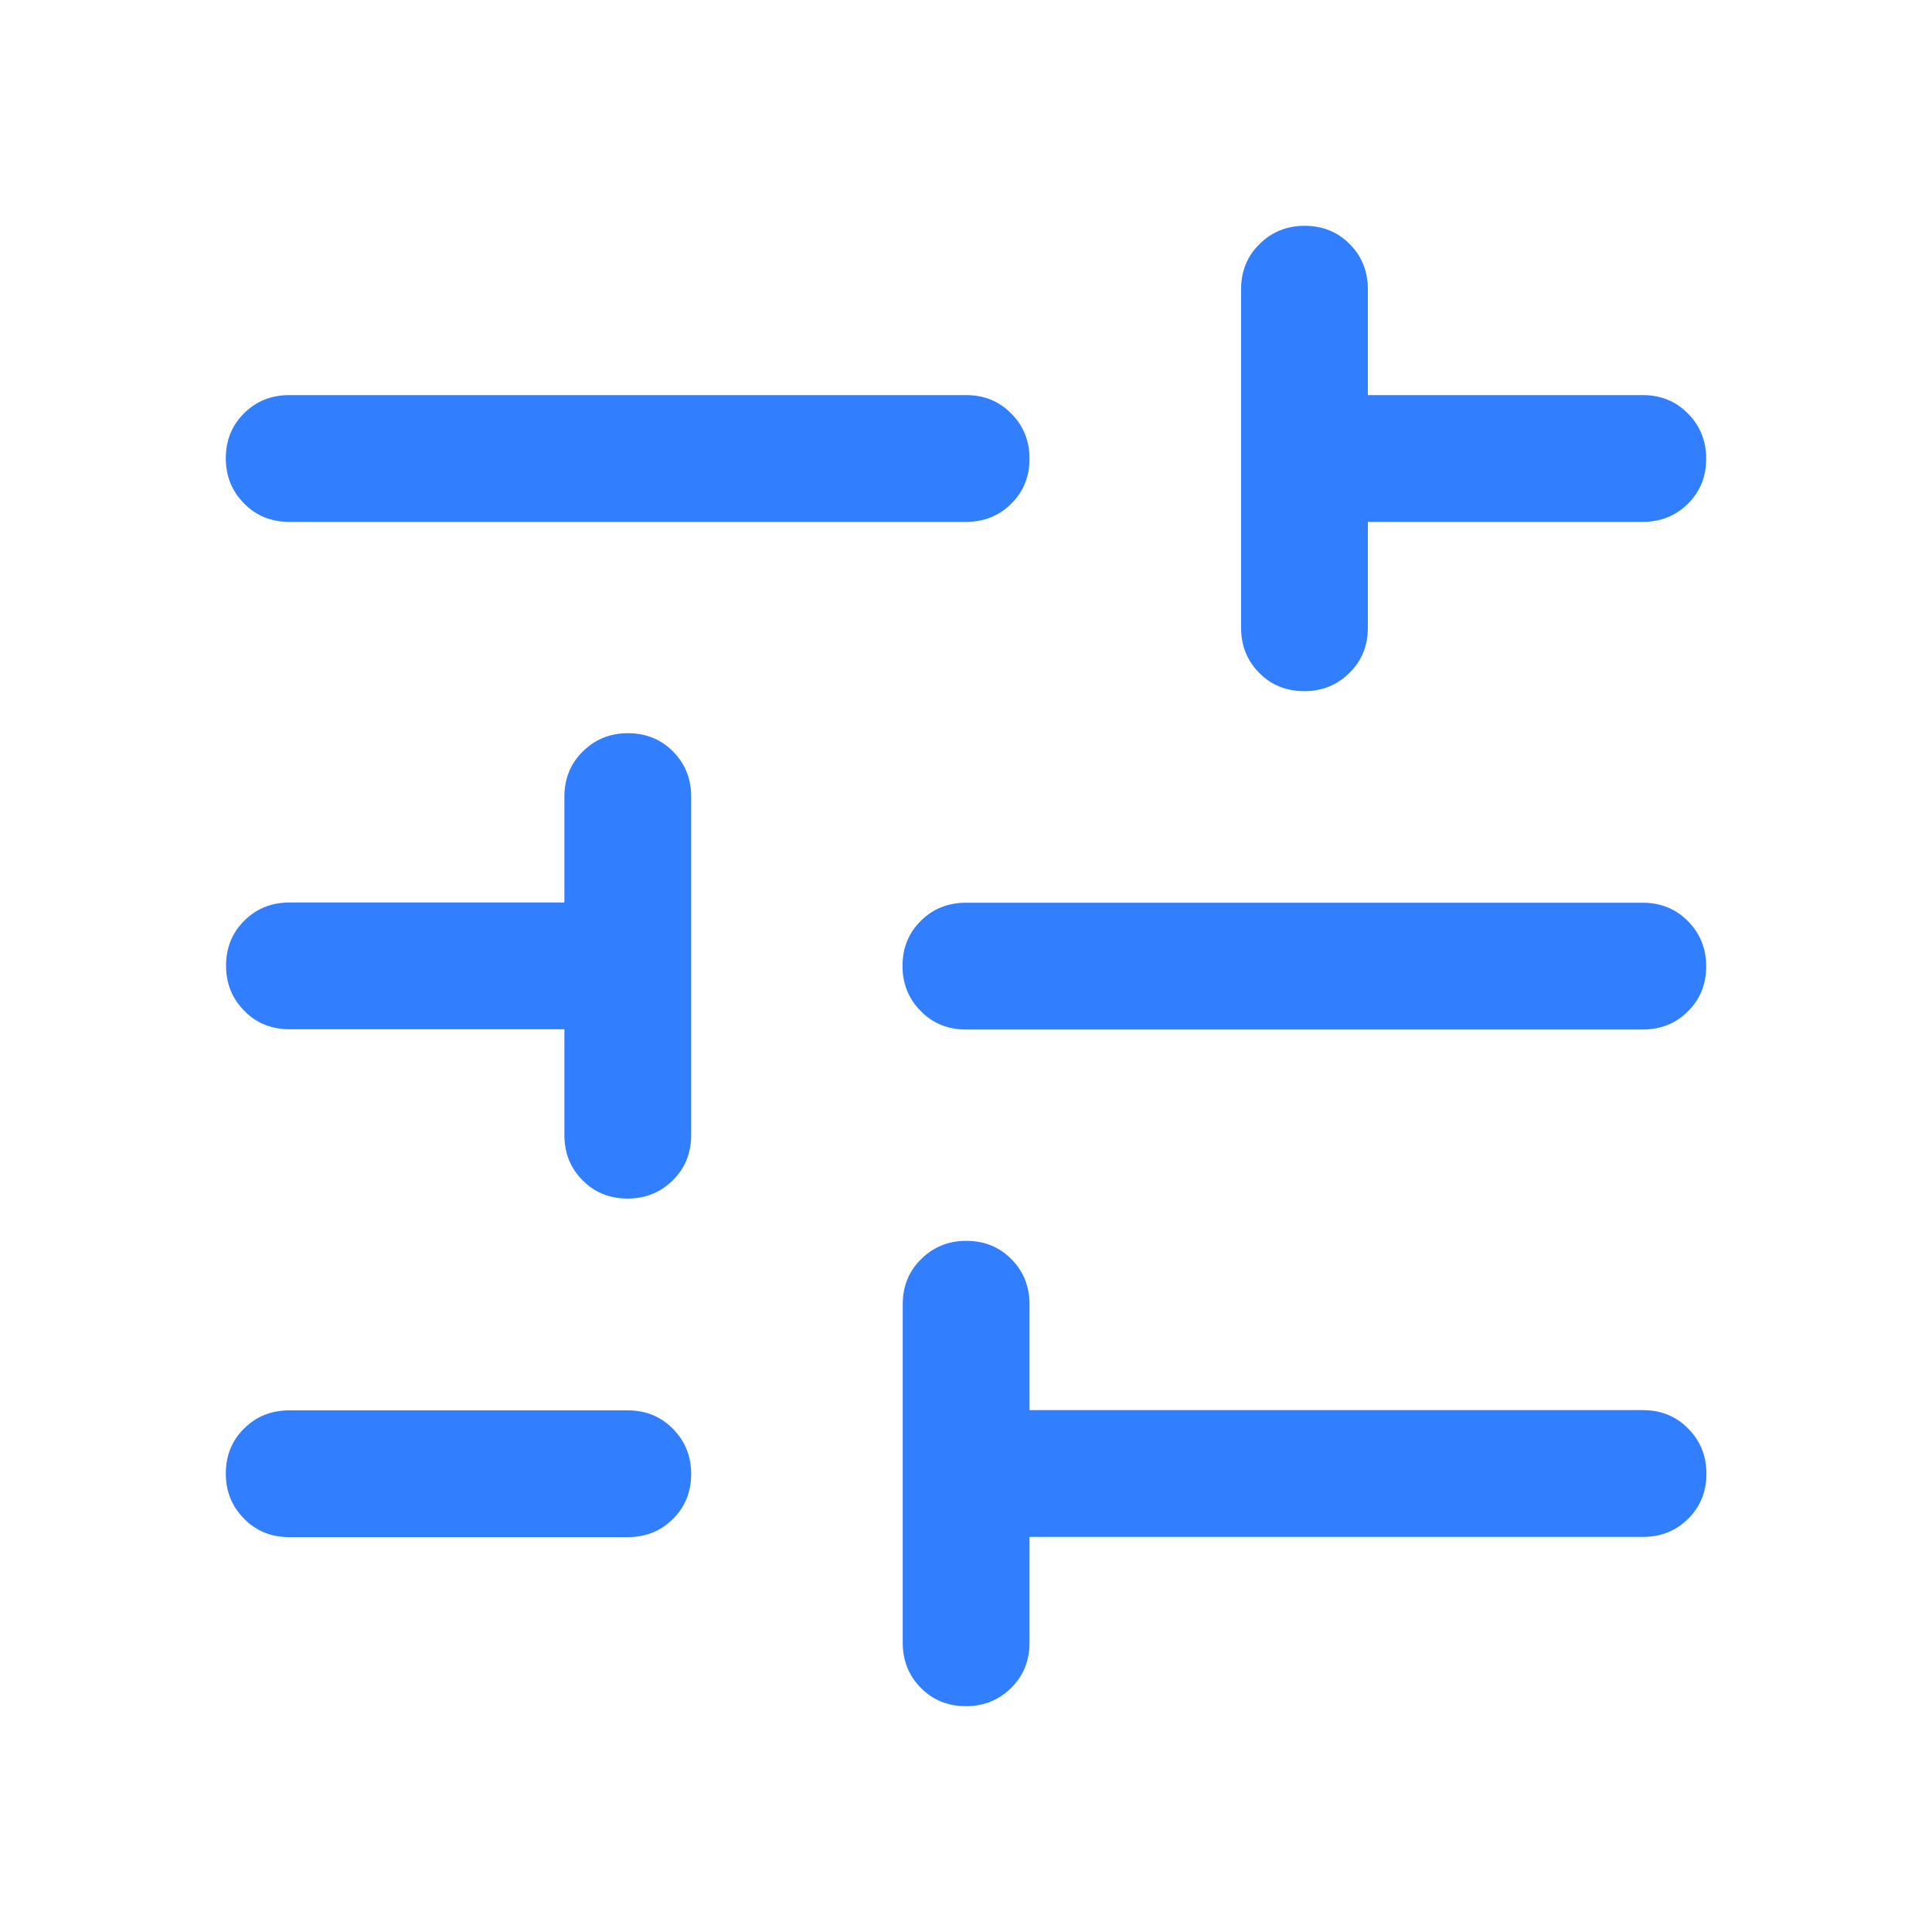 <?xml version="1.0" encoding="UTF-8"?><svg id="Layer_1" xmlns="http://www.w3.org/2000/svg" viewBox="0 0 80 80"><defs><style>.cls-1{fill:#317eff;}</style></defs><path class="cls-1" d="M40,70.65c-.74,0-1.37-.25-1.87-.76-.5-.5-.75-1.13-.75-1.87v-14.01c0-.74.25-1.37.76-1.87.5-.5,1.13-.76,1.87-.76s1.37.25,1.87.76c.5.5.75,1.13.75,1.87v4.38h25.4c.74,0,1.37.25,1.87.76.5.5.76,1.13.76,1.87s-.25,1.37-.76,1.87c-.5.5-1.13.75-1.87.75h-25.4v4.38c0,.74-.25,1.37-.76,1.87-.5.5-1.13.76-1.87.76ZM11.98,63.65c-.74,0-1.37-.25-1.87-.76-.5-.5-.76-1.13-.76-1.87s.25-1.37.76-1.87c.5-.5,1.13-.75,1.87-.75h14.01c.74,0,1.37.25,1.87.76.5.5.76,1.13.76,1.87s-.25,1.37-.76,1.87c-.5.5-1.13.75-1.87.75h-14.01ZM25.99,49.63c-.74,0-1.37-.25-1.87-.76-.5-.5-.75-1.13-.75-1.87v-4.38h-11.38c-.74,0-1.37-.25-1.87-.76-.5-.5-.76-1.13-.76-1.87s.25-1.37.76-1.87c.5-.5,1.13-.75,1.87-.75h11.38v-4.38c0-.74.25-1.37.76-1.87.5-.5,1.13-.76,1.87-.76s1.37.25,1.87.76c.5.5.75,1.13.75,1.87v14.01c0,.74-.25,1.37-.76,1.87-.5.5-1.13.76-1.87.76ZM40,42.63c-.74,0-1.37-.25-1.87-.76-.5-.5-.76-1.13-.76-1.87s.25-1.37.76-1.87c.5-.5,1.13-.75,1.87-.75h28.02c.74,0,1.37.25,1.87.76.5.5.76,1.13.76,1.87s-.25,1.37-.76,1.87c-.5.5-1.13.75-1.87.75h-28.02ZM54.01,28.62c-.74,0-1.37-.25-1.87-.76-.5-.5-.75-1.13-.75-1.87v-14.01c0-.74.25-1.37.76-1.87.5-.5,1.13-.76,1.87-.76s1.37.25,1.87.76c.5.5.75,1.13.75,1.87v4.38h11.38c.74,0,1.37.25,1.87.76.5.5.76,1.13.76,1.87s-.25,1.37-.76,1.87c-.5.5-1.13.75-1.87.75h-11.38v4.38c0,.74-.25,1.37-.76,1.87-.5.5-1.13.76-1.87.76ZM11.98,21.61c-.74,0-1.37-.25-1.87-.76-.5-.5-.76-1.13-.76-1.87s.25-1.37.76-1.87c.5-.5,1.13-.75,1.87-.75h28.02c.74,0,1.37.25,1.87.76.5.5.76,1.13.76,1.87s-.25,1.37-.76,1.87c-.5.5-1.13.75-1.87.75H11.98Z"/></svg>